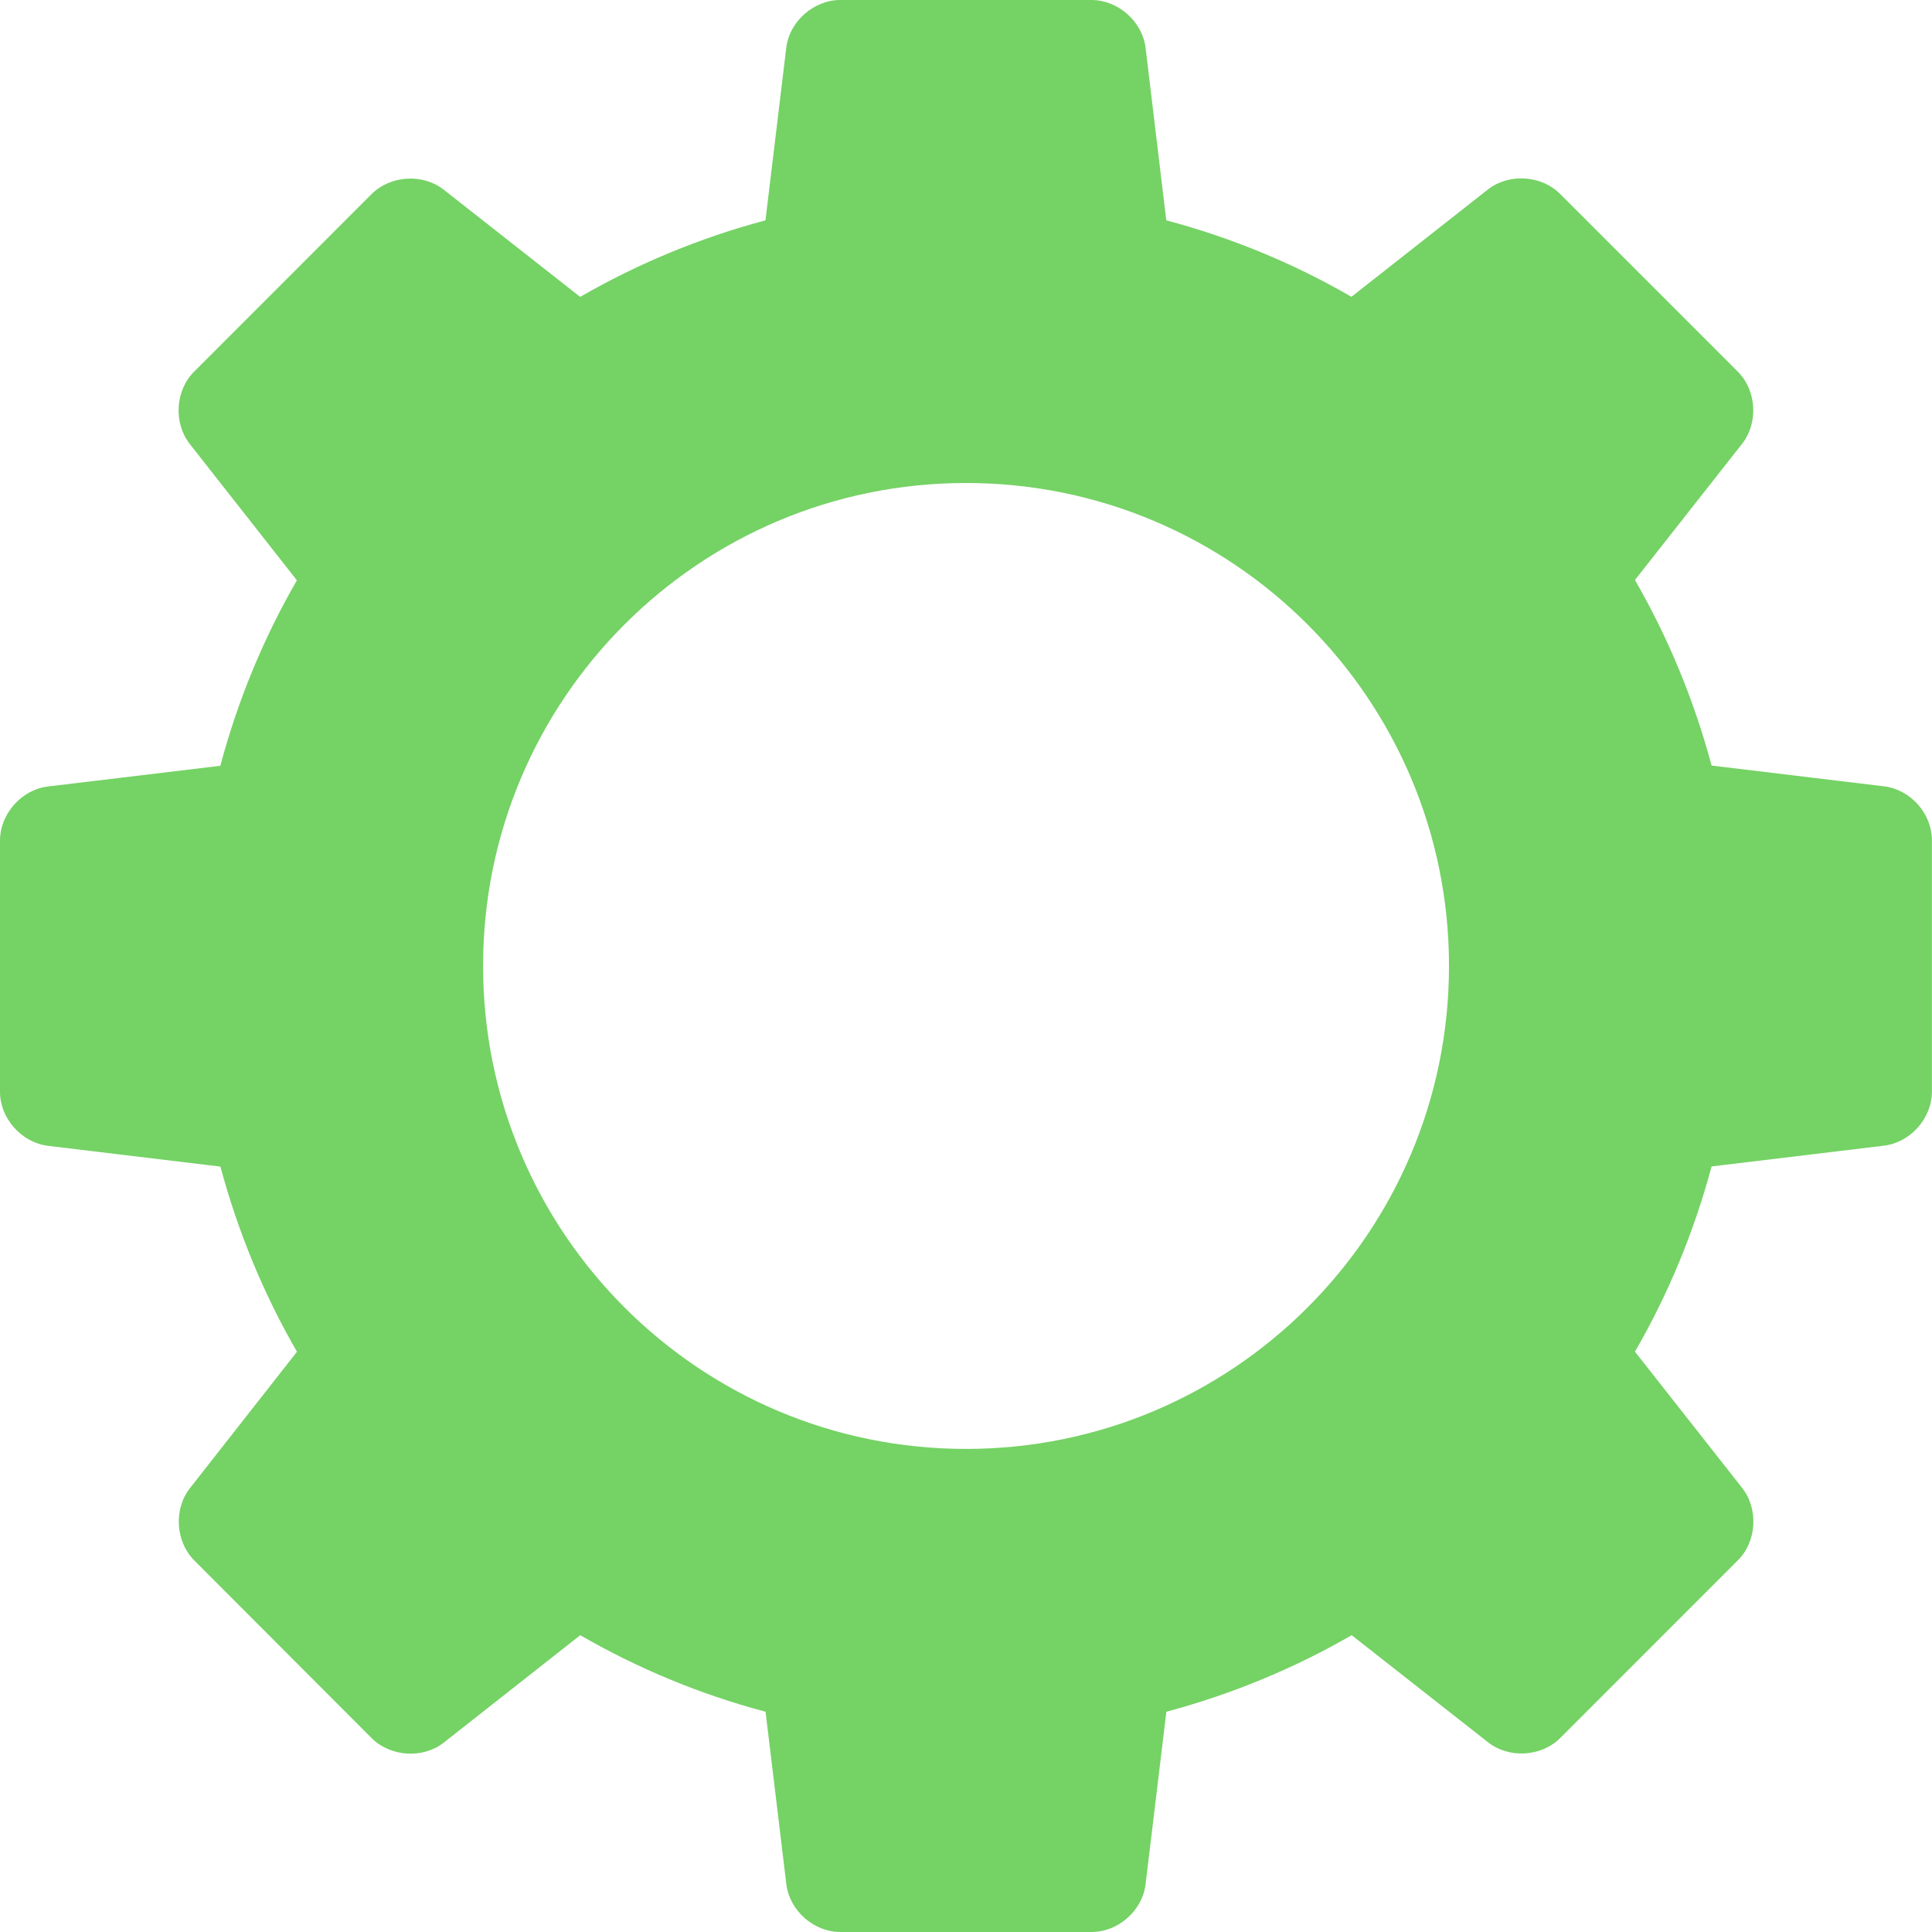 <svg width="24" height="24" viewBox="0 0 24 24" fill="none" xmlns="http://www.w3.org/2000/svg">
<path d="M23.404 9.768L21.262 9.51C21.043 8.693 20.723 7.922 20.31 7.205L21.641 5.513C21.845 5.253 21.822 4.851 21.587 4.616L19.38 2.409C19.147 2.175 18.744 2.15 18.483 2.354L16.788 3.687C16.075 3.274 15.303 2.954 14.488 2.737L14.231 0.595C14.192 0.268 13.89 0 13.559 0H10.438C10.107 0 9.805 0.268 9.767 0.595L9.509 2.737C8.693 2.955 7.921 3.276 7.207 3.688L5.513 2.357C5.254 2.153 4.851 2.177 4.617 2.41L2.409 4.619C2.177 4.852 2.153 5.255 2.358 5.516L3.688 7.209C3.275 7.924 2.955 8.696 2.737 9.513L0.596 9.77C0.269 9.808 0 10.11 0 10.441V13.563C0 13.893 0.268 14.194 0.596 14.234L2.738 14.492C2.957 15.306 3.276 16.077 3.689 16.792L2.359 18.487C2.156 18.747 2.179 19.149 2.413 19.384L4.617 21.592C4.851 21.825 5.254 21.851 5.513 21.647L7.208 20.313C7.923 20.726 8.694 21.047 9.51 21.264L9.768 23.405C9.807 23.733 10.108 24 10.439 24H13.56C13.892 24 14.193 23.733 14.231 23.405L14.489 21.264C15.306 21.045 16.077 20.725 16.791 20.313L18.486 21.644C18.746 21.848 19.148 21.824 19.382 21.59L21.589 19.382C21.823 19.149 21.847 18.746 21.642 18.484L20.31 16.791C20.724 16.076 21.043 15.305 21.262 14.49L23.403 14.232C23.731 14.193 23.999 13.893 23.999 13.561V10.44C24 10.107 23.733 9.807 23.404 9.768ZM12.001 17.999C8.687 17.999 6.001 15.313 6.001 11.999C6.001 8.686 8.687 6 12.001 6C15.314 6 18 8.686 18 11.999C18 15.313 15.315 17.999 12.001 17.999Z" fill="#75D265"/>
</svg>
